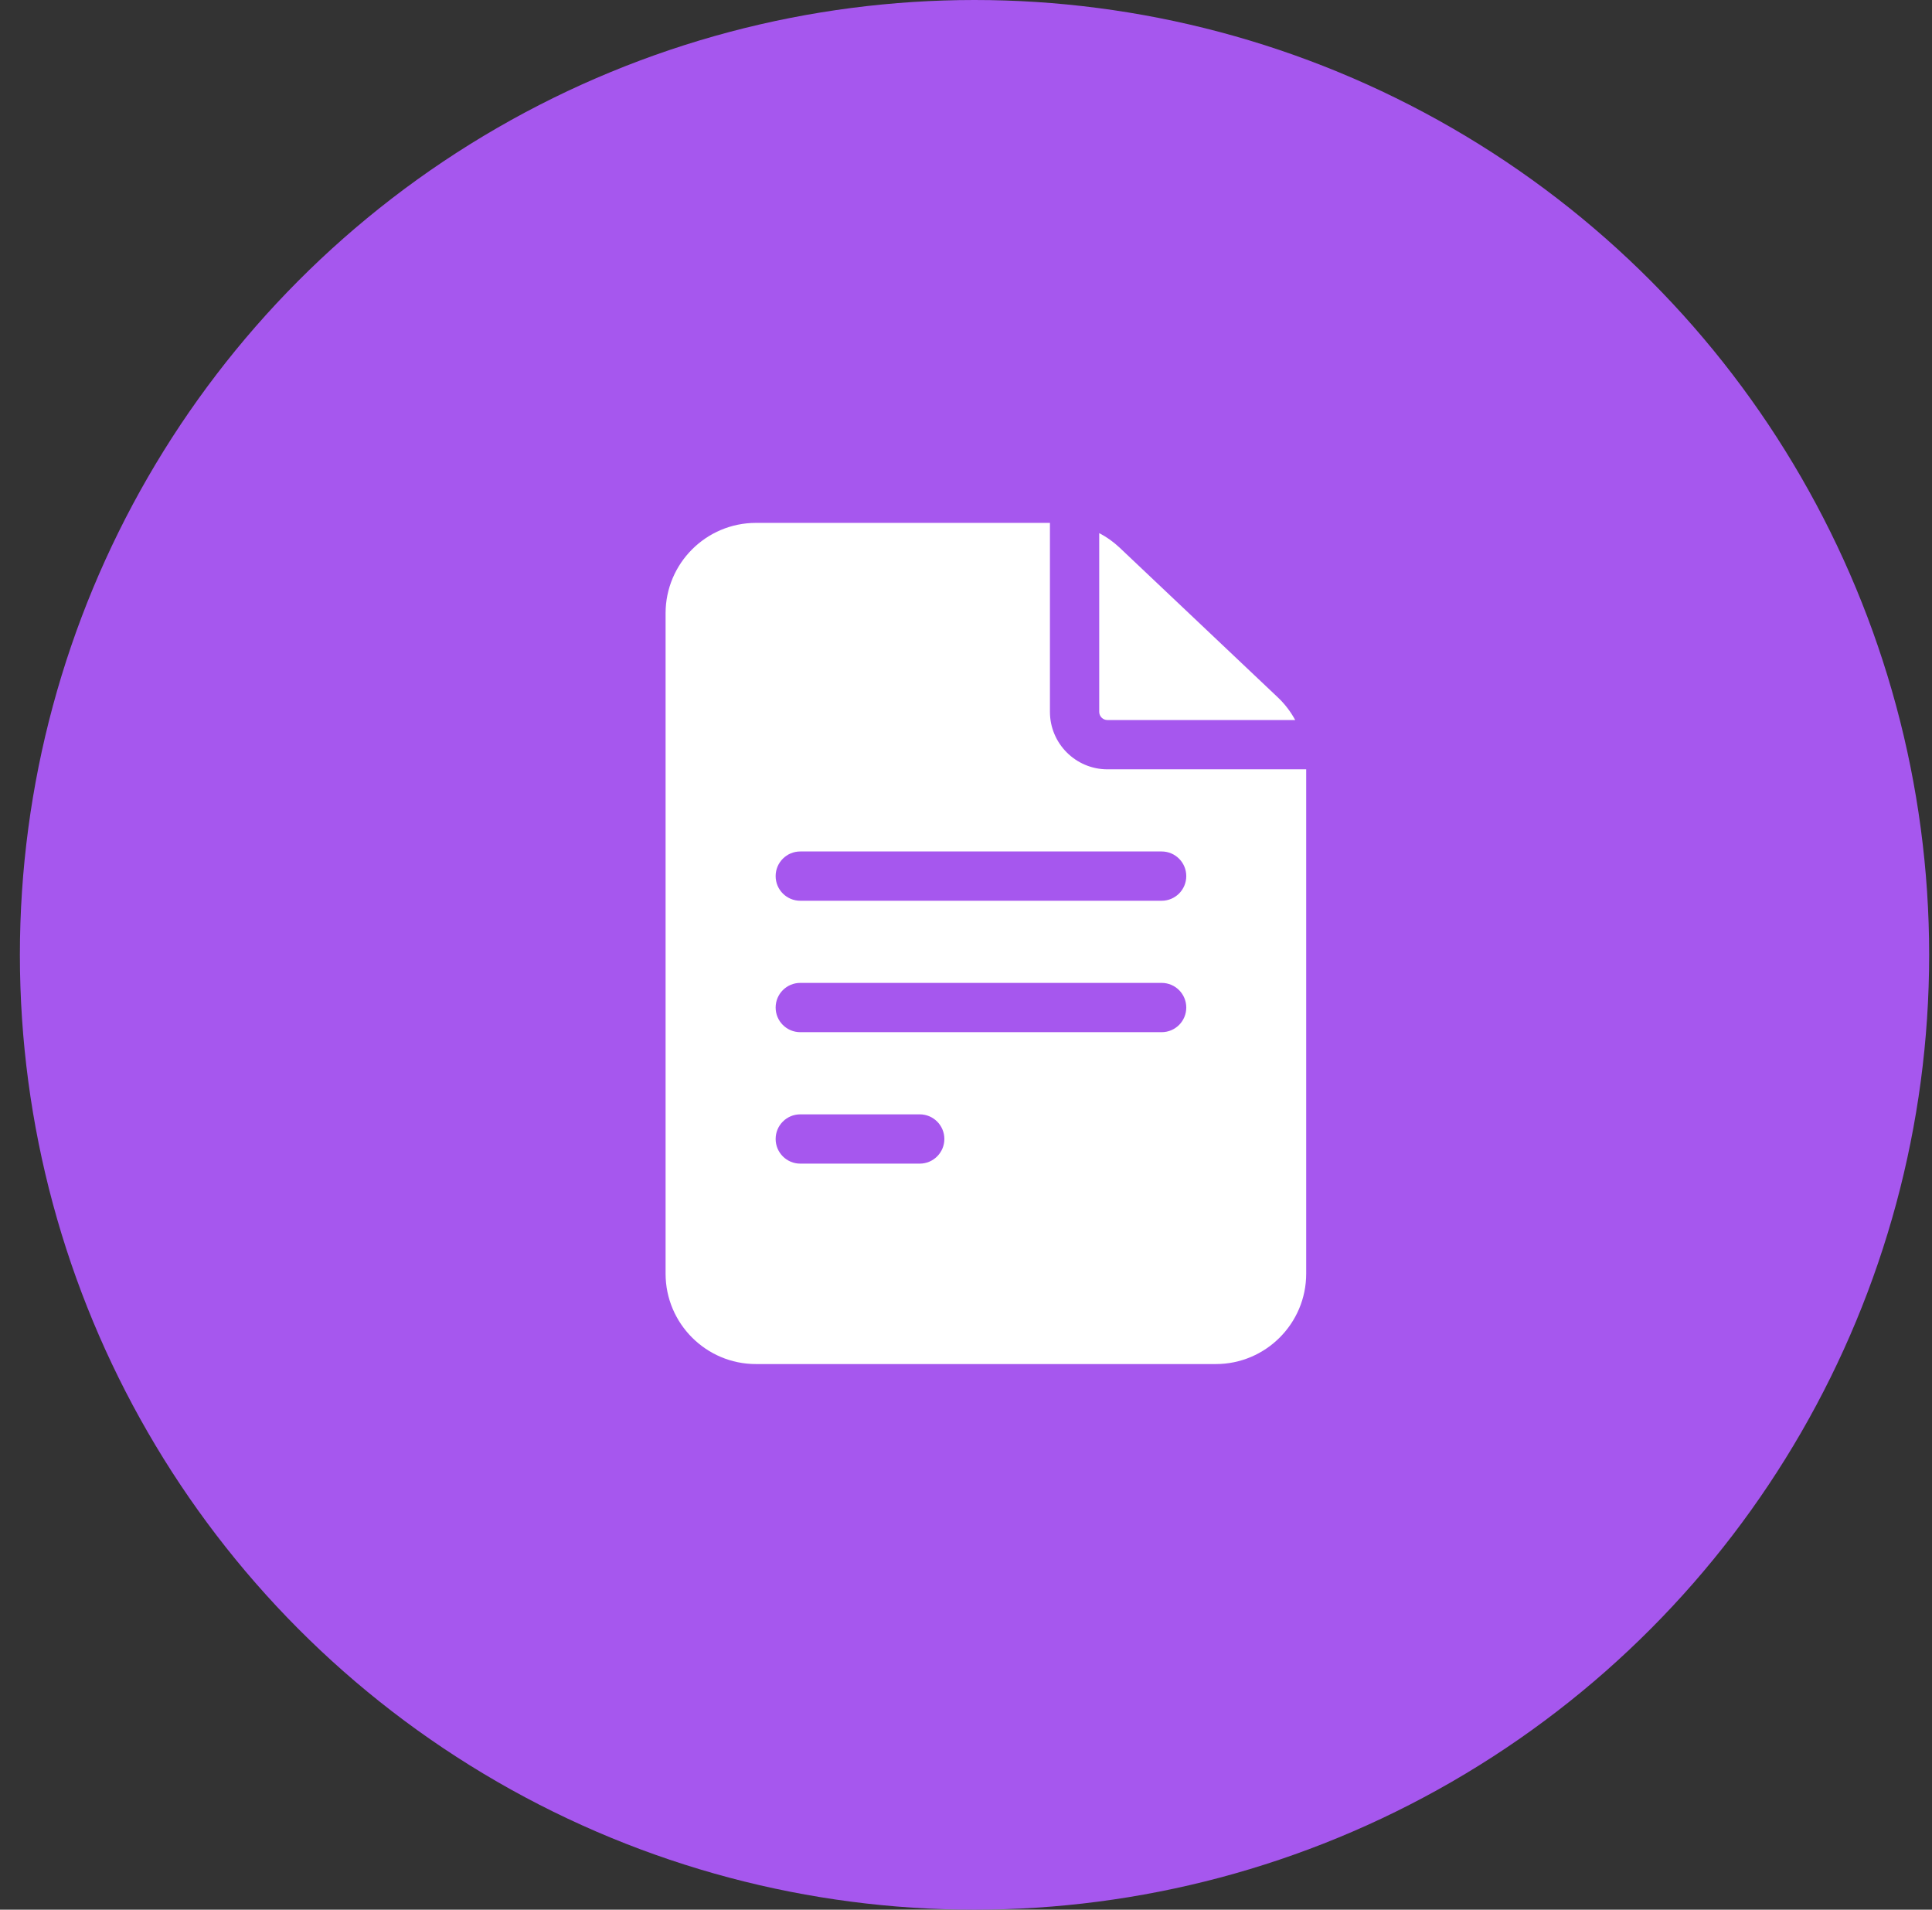 <svg width="85" height="84" viewBox="0 0 85 84" fill="none" xmlns="http://www.w3.org/2000/svg">
<rect x="0" y="0" width="85" height="84" fill="#333333" stroke="none"/>
<circle cx="42.875" cy="42" r="42" fill="#A657EE"/>
<path d="M48.723 33.84C47.328 33.84 46.193 32.705 46.193 31.311V23H33.258C31.066 23 29.283 24.783 29.283 26.975V56.025C29.283 58.217 31.066 60 33.258 60H53.492C55.684 60 57.467 58.217 57.467 56.025V33.84H48.723ZM35.209 49.016H40.464C41.063 49.016 41.548 49.501 41.548 50.1C41.548 50.698 41.063 51.184 40.464 51.184H35.209C34.61 51.184 34.125 50.698 34.125 50.1C34.125 49.501 34.61 49.016 35.209 49.016ZM34.125 44.318C34.125 43.72 34.61 43.234 35.209 43.234H51.107C51.706 43.234 52.191 43.72 52.191 44.318C52.191 44.917 51.706 45.402 51.107 45.402H35.209C34.61 45.402 34.125 44.917 34.125 44.318ZM51.107 37.453C51.706 37.453 52.191 37.938 52.191 38.537C52.191 39.136 51.706 39.621 51.107 39.621H35.209C34.61 39.621 34.125 39.136 34.125 38.537C34.125 37.938 34.61 37.453 35.209 37.453H51.107Z" fill="white"/>
<path d="M48.361 31.311C48.361 31.51 48.523 31.672 48.723 31.672H56.984C56.785 31.306 56.53 30.97 56.224 30.68L49.256 24.087C48.985 23.832 48.684 23.618 48.361 23.45V31.311H48.361Z" fill="white"/>
</svg>
